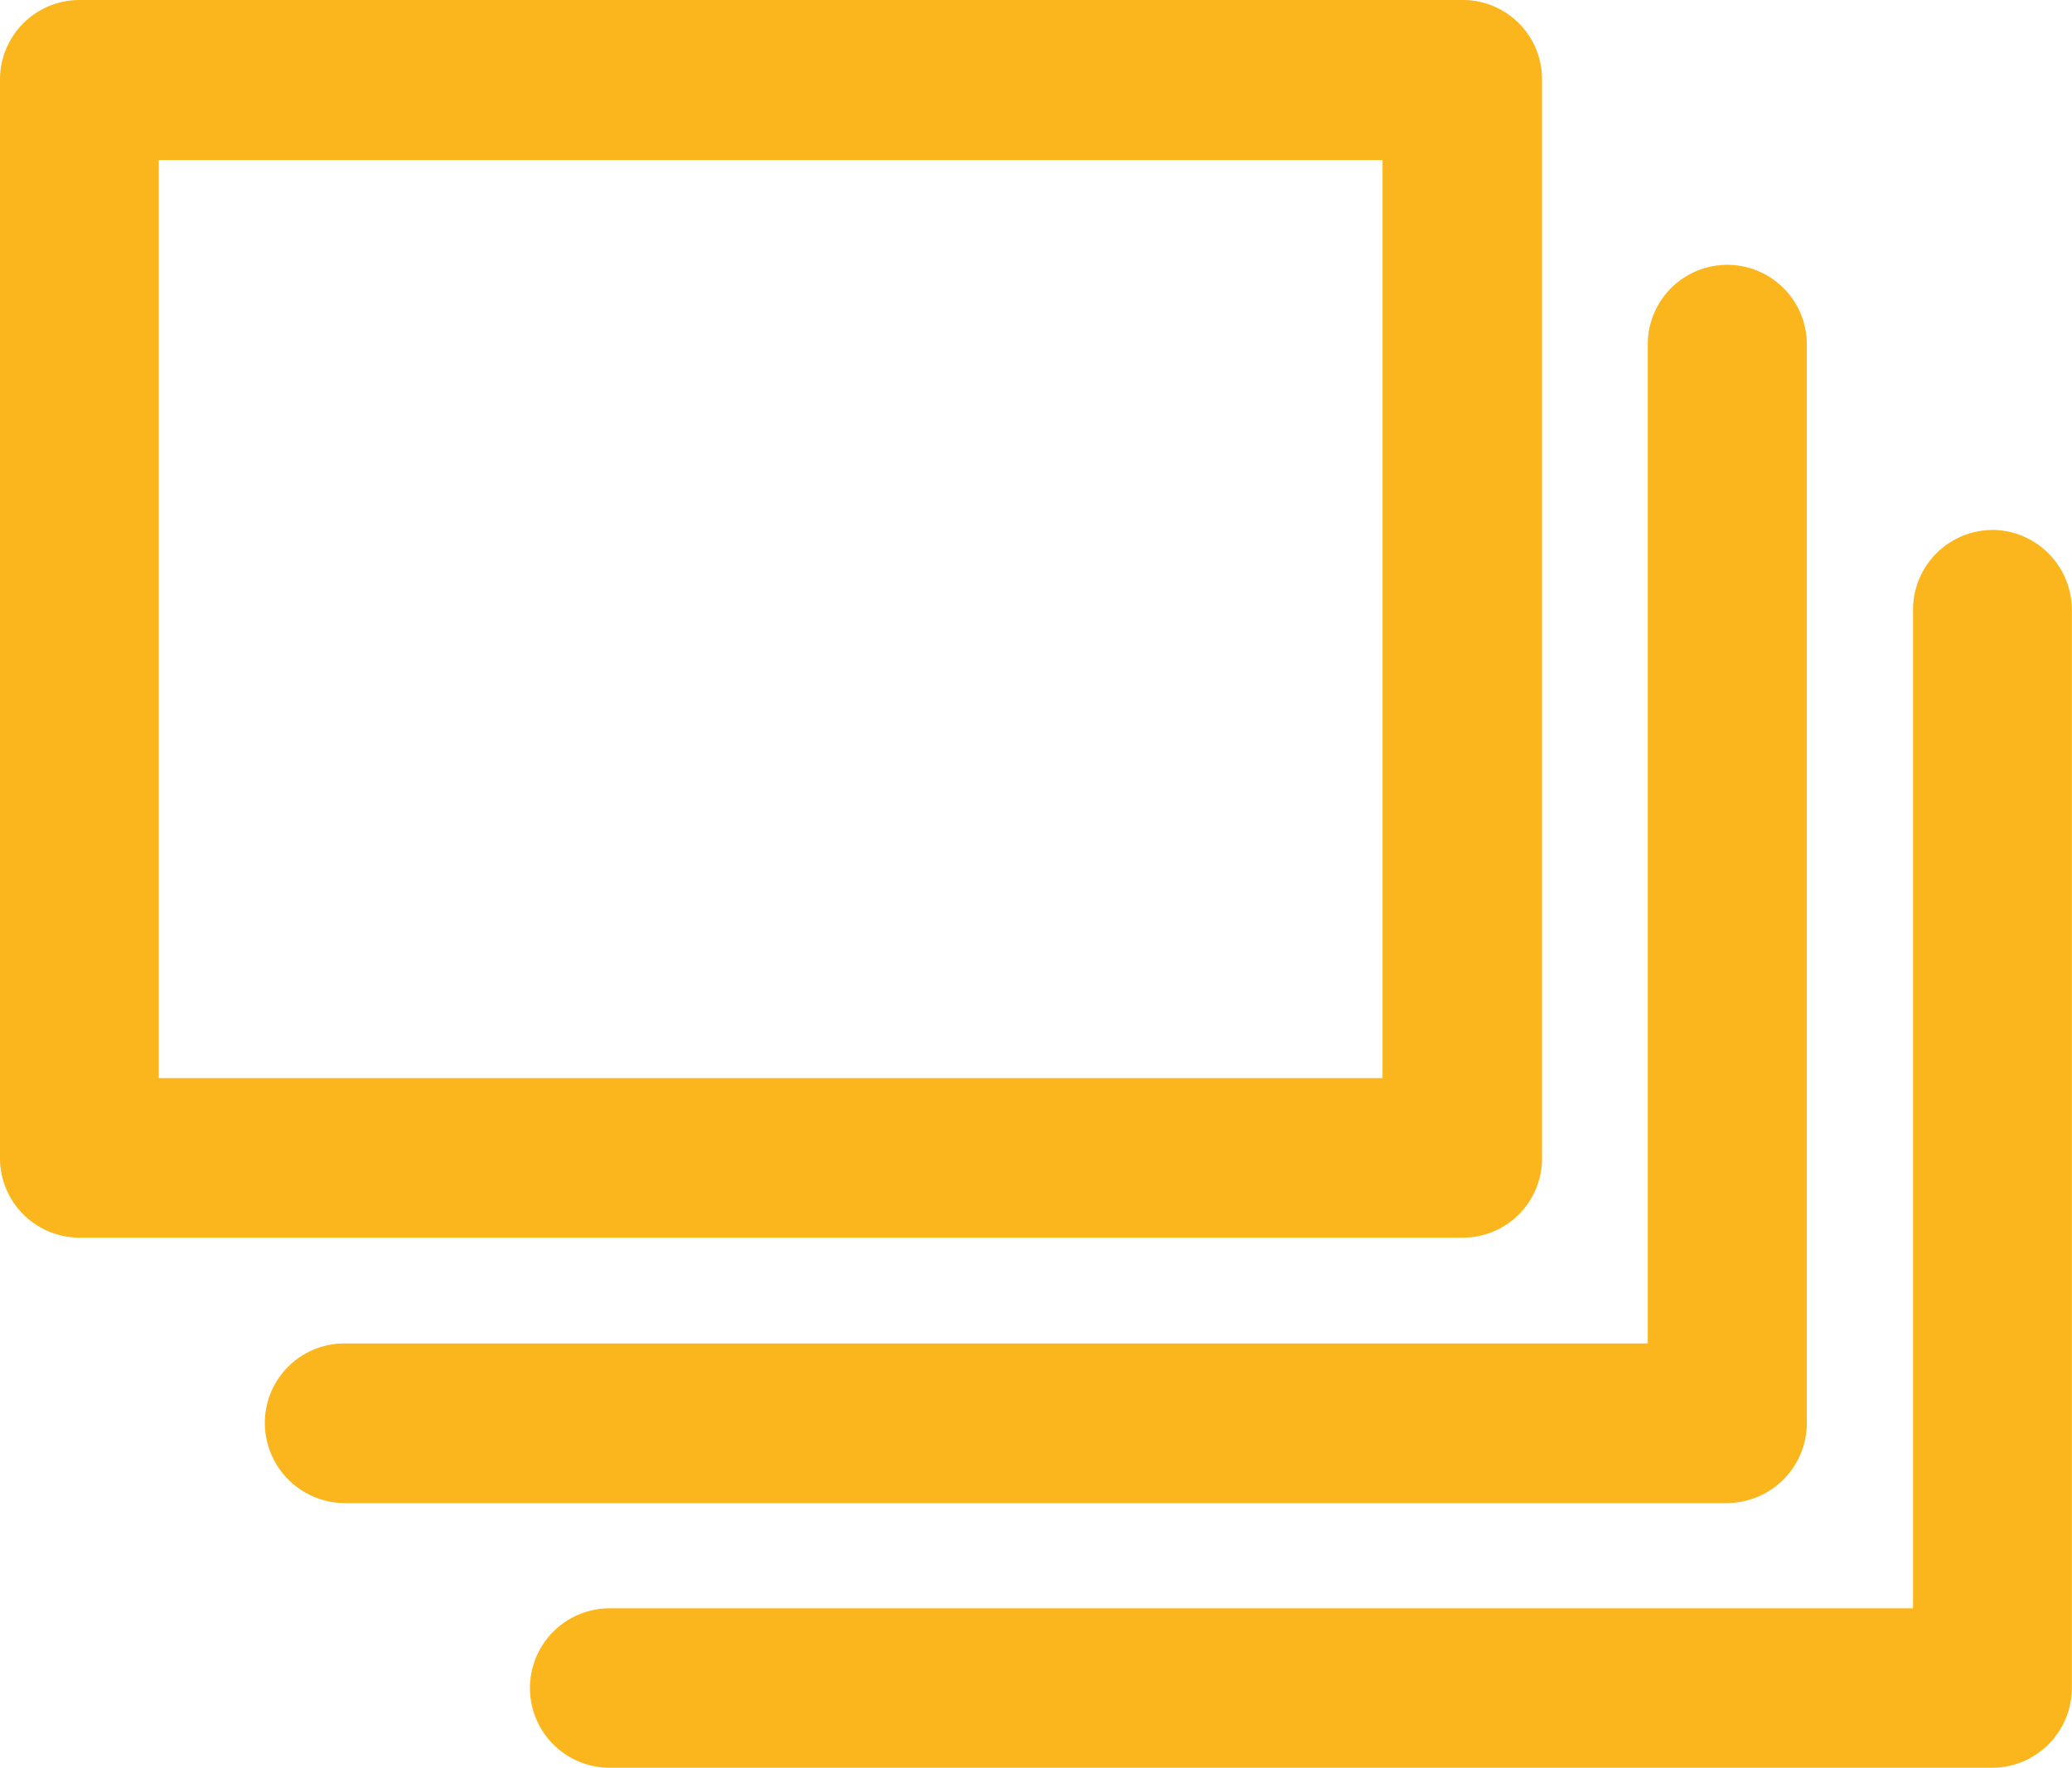 <svg id="ICON-POWERFULL" xmlns="http://www.w3.org/2000/svg" xmlns:xlink="http://www.w3.org/1999/xlink" width="85.105" height="72.603" viewBox="0 0 85.105 72.603">
  <defs>
    <clipPath id="clip-path">
      <rect id="Retângulo_16" data-name="Retângulo 16" width="85.105" height="72.603" fill="#fcb61d"/>
    </clipPath>
  </defs>
  <g id="Grupo_5" data-name="Grupo 5" transform="translate(0 0)" clip-path="url(#clip-path)">
    <path id="Caminho_4" data-name="Caminho 4" d="M63.337,47.56V3.274A3.253,3.253,0,0,0,60.063,0H3.253A3.266,3.266,0,0,0,0,3.274V47.56a3.267,3.267,0,0,0,3.253,3.271h56.81a3.254,3.254,0,0,0,3.274-3.271m-6.55-3.282H6.524V6.572H56.786ZM81.834,21.766h0a3.274,3.274,0,0,0-3.258,3.3V66.052H25.042a3.275,3.275,0,0,0,0,6.55H81.834A3.284,3.284,0,0,0,85.1,69.323V25.063a3.287,3.287,0,0,0-3.271-3.3M70.956,61.73h0a3.292,3.292,0,0,0,3.258-3.3V14.143a3.267,3.267,0,1,0-6.534,0V55.175H14.151a3.267,3.267,0,0,0-3.274,3.258,3.3,3.3,0,0,0,3.274,3.3h56.8Z" transform="translate(0 0)" fill="#fcb61d"/>
  </g>
</svg>
